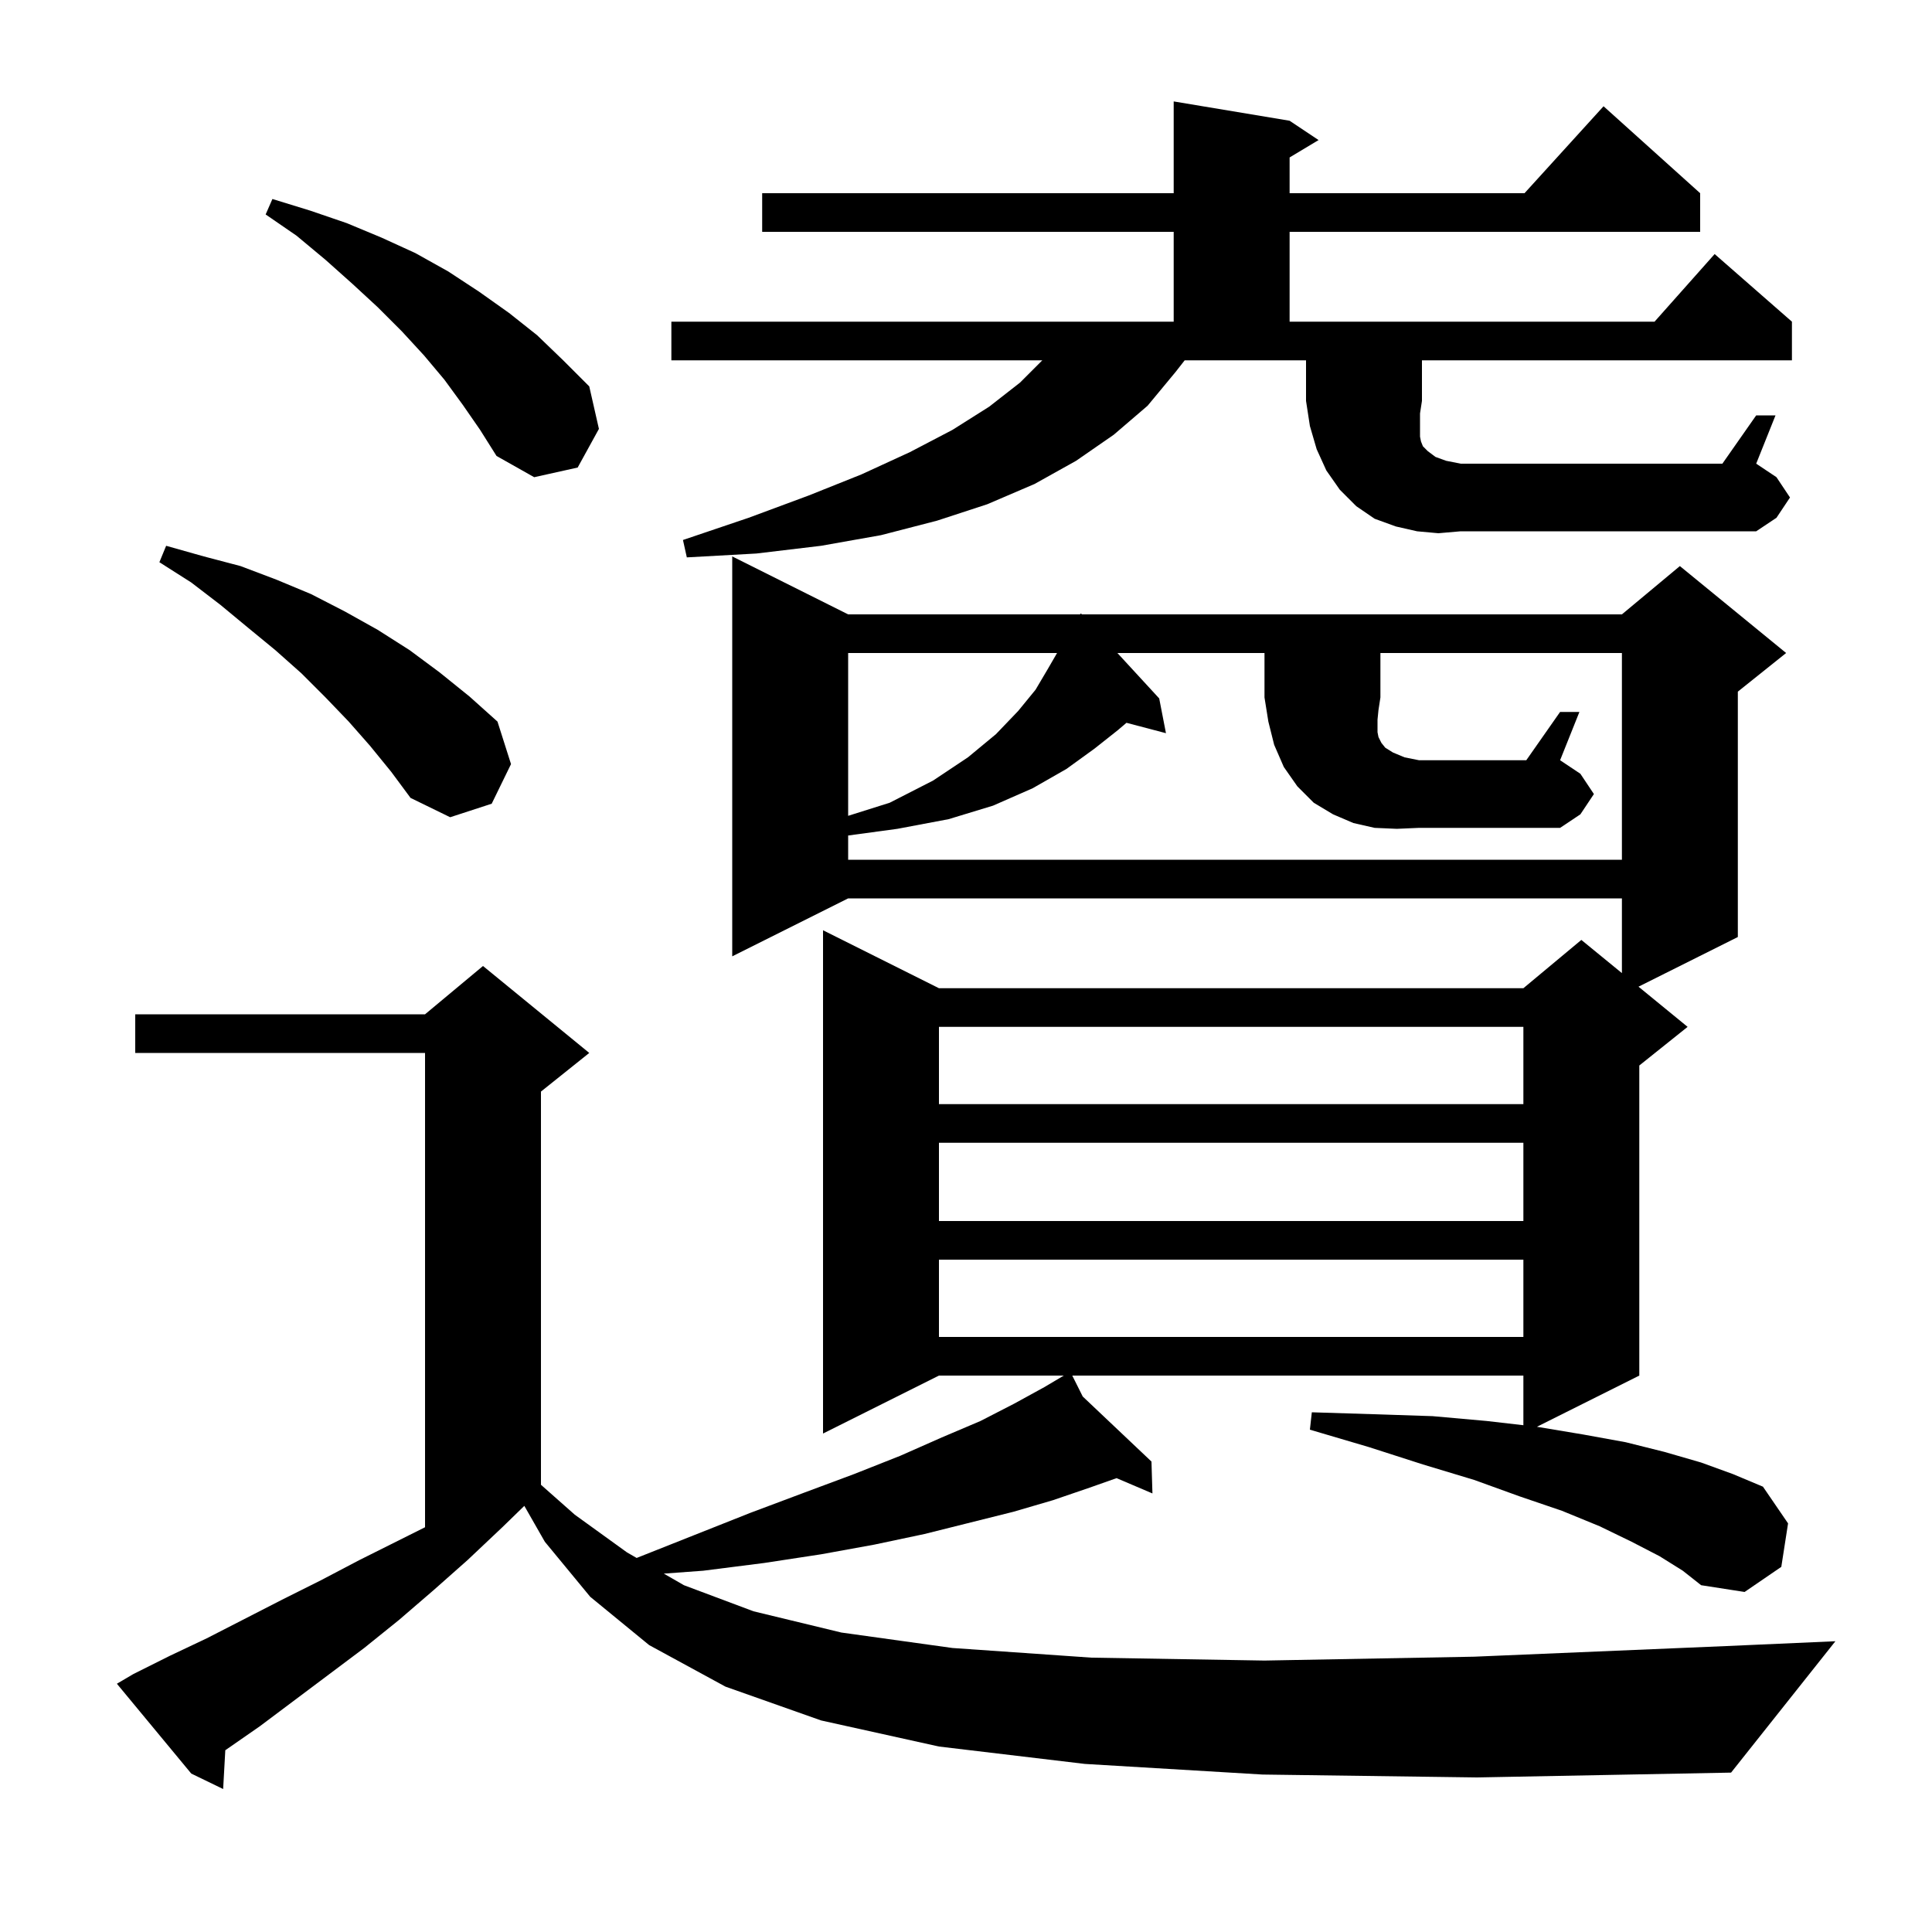 <svg xmlns="http://www.w3.org/2000/svg" xmlns:xlink="http://www.w3.org/1999/xlink" version="1.1" baseProfile="full" viewBox="0 0 200 200" width="200" height="200"><g fill="currentColor"><path d="M 130.7 183.7 L 112.3 182.6 L 97.2 180.8 L 85.0 178.1 L 75.1 174.6 L 67.2 170.3 L 61.1 165.3 L 56.4 159.6 L 54.278 155.887 L 52.0 158.1 L 48.4 161.5 L 44.9 164.6 L 41.3 167.7 L 37.7 170.6 L 26.9 178.7 L 23.323 181.184 L 23.1 185.2 L 19.8 183.6 L 12.1 174.3 L 13.8 173.3 L 17.6 171.4 L 21.4 169.6 L 29.2 165.6 L 33.2 163.6 L 37.2 161.5 L 44.0 158.1 L 44.0 109.0 L 14.0 109.0 L 14.0 105.0 L 44.0 105.0 L 50.0 100.0 L 61.0 109.0 L 56.0 113.0 L 56.0 153.704 L 59.5 156.8 L 64.9 160.7 L 65.905 161.279 L 71.9 158.9 L 77.7 156.6 L 83.3 154.5 L 88.4 152.6 L 93.2 150.7 L 97.5 148.8 L 101.5 147.1 L 105.0 145.3 L 108.1 143.6 L 109.915 142.524 L 109.9 142.5 L 109.922 142.52 L 110.125 142.4 L 97.2 142.4 L 85.2 148.4 L 85.2 96.3 L 97.2 102.3 L 157.7 102.3 L 163.7 97.3 L 167.9 100.736 L 167.9 93.0 L 87.8 93.0 L 75.8 99.0 L 75.8 57.6 L 87.8 63.6 L 111.8 63.6 L 111.9 63.5 L 111.992 63.6 L 167.9 63.6 L 173.9 58.6 L 184.9 67.6 L 179.9 71.6 L 179.9 97.0 L 169.617 102.141 L 174.7 106.3 L 169.7 110.3 L 169.7 142.4 L 159.1 147.7 L 163.9 148.5 L 168.3 149.3 L 172.3 150.3 L 176.1 151.4 L 179.4 152.6 L 182.5 153.9 L 185.1 157.7 L 184.4 162.2 L 180.6 164.8 L 176.1 164.1 L 174.2 162.6 L 171.8 161.1 L 168.9 159.6 L 165.6 158.0 L 161.7 156.4 L 157.3 154.9 L 152.6 153.2 L 147.3 151.6 L 141.7 149.8 L 135.6 148.0 L 135.8 146.2 L 142.2 146.4 L 148.3 146.6 L 153.9 147.1 L 157.7 147.538 L 157.7 142.4 L 111.0 142.4 L 112.083 144.565 L 119.2 151.3 L 119.3 154.6 L 115.586 153.017 L 112.8 154.0 L 109.0 155.3 L 104.9 156.5 L 95.7 158.8 L 90.5 159.9 L 85.0 160.9 L 79.1 161.8 L 72.8 162.6 L 68.718 162.9 L 70.8 164.1 L 78.0 166.8 L 87.1 169.0 L 98.6 170.6 L 113.0 171.6 L 130.9 171.9 L 152.6 171.5 L 178.7 170.4 L 190.0 169.9 L 179.2 183.5 L 152.9 184.0 Z M 97.2 130.4 L 97.2 138.4 L 157.7 138.4 L 157.7 130.4 Z M 97.2 118.3 L 97.2 126.4 L 157.7 126.4 L 157.7 118.3 Z M 97.2 106.3 L 97.2 114.3 L 157.7 114.3 L 157.7 106.3 Z M 144.6 85.8 L 142.3 85.7 L 140.1 85.2 L 138.0 84.3 L 136.0 83.1 L 134.3 81.4 L 132.9 79.4 L 131.9 77.1 L 131.3 74.7 L 130.9 72.2 L 130.9 67.6 L 115.674 67.6 L 120.0 72.3 L 120.7 75.9 L 116.613 74.824 L 115.7 75.6 L 113.3 77.5 L 110.4 79.6 L 106.9 81.6 L 102.8 83.4 L 98.2 84.8 L 92.9 85.8 L 87.8 86.492 L 87.8 89.0 L 167.9 89.0 L 167.9 67.6 L 142.9 67.6 L 142.9 72.2 L 142.7 73.5 L 142.6 74.5 L 142.6 75.8 L 142.7 76.3 L 143.0 76.9 L 143.4 77.4 L 144.2 77.9 L 145.4 78.4 L 146.9 78.7 L 158.0 78.7 L 161.5 73.7 L 163.5 73.7 L 161.5 78.7 L 163.6 80.1 L 165.0 82.2 L 163.6 84.3 L 161.5 85.7 L 146.9 85.7 Z M 38.3 77.2 L 36.1 74.7 L 33.7 72.2 L 31.2 69.7 L 28.5 67.3 L 25.7 65.0 L 22.8 62.6 L 19.8 60.3 L 16.5 58.2 L 17.2 56.5 L 21.1 57.6 L 24.9 58.6 L 28.6 60.0 L 32.2 61.5 L 35.7 63.3 L 39.1 65.2 L 42.4 67.3 L 45.5 69.6 L 48.6 72.1 L 51.5 74.7 L 52.9 79.1 L 50.9 83.2 L 46.6 84.6 L 42.5 82.6 L 40.5 79.9 Z M 87.8 67.6 L 87.8 84.454 L 92.1 83.1 L 96.6 80.8 L 100.2 78.4 L 103.1 76.0 L 105.4 73.6 L 107.2 71.4 L 108.5 69.2 L 109.426 67.6 Z M 148.9 55.2 L 146.7 55.0 L 144.5 54.5 L 142.3 53.7 L 140.4 52.4 L 138.7 50.7 L 137.3 48.7 L 136.3 46.5 L 135.6 44.1 L 135.2 41.5 L 135.2 37.3 L 122.638 37.3 L 121.7 38.5 L 118.8 42.0 L 115.3 45.0 L 111.4 47.7 L 107.1 50.1 L 102.2 52.2 L 97.0 53.9 L 91.2 55.4 L 85.0 56.5 L 78.3 57.3 L 71.1 57.7 L 70.7 55.9 L 77.5 53.6 L 83.7 51.3 L 89.2 49.1 L 94.2 46.8 L 98.6 44.5 L 102.4 42.1 L 105.6 39.6 L 107.9 37.3 L 69.5 37.3 L 69.5 33.3 L 121.5 33.3 L 121.5 24.0 L 78.9 24.0 L 78.9 20.0 L 121.5 20.0 L 121.5 10.5 L 133.5 12.5 L 136.5 14.5 L 133.5 16.3 L 133.5 20.0 L 157.818 20.0 L 166.0 11.0 L 176.0 20.0 L 176.0 24.0 L 133.5 24.0 L 133.5 33.3 L 171.278 33.3 L 177.5 26.3 L 185.5 33.3 L 185.5 37.3 L 147.2 37.3 L 147.2 41.5 L 147.0 42.8 L 147.0 45.2 L 147.1 45.7 L 147.3 46.2 L 147.8 46.7 L 148.6 47.3 L 149.7 47.7 L 151.2 48.0 L 178.3 48.0 L 181.8 43.0 L 183.8 43.0 L 181.8 48.0 L 183.9 49.4 L 185.3 51.5 L 183.9 53.6 L 181.8 55.0 L 151.2 55.0 Z M 47.9 41.9 L 46.0 39.3 L 43.9 36.8 L 41.6 34.3 L 39.1 31.8 L 36.5 29.4 L 33.7 26.9 L 30.7 24.4 L 27.5 22.2 L 28.2 20.6 L 32.1 21.8 L 35.9 23.1 L 39.5 24.6 L 43.0 26.2 L 46.4 28.1 L 49.6 30.2 L 52.7 32.4 L 55.6 34.7 L 58.3 37.3 L 61.0 40.0 L 62.0 44.4 L 59.8 48.4 L 55.3 49.4 L 51.4 47.2 L 49.7 44.5 Z "/></g></svg>
